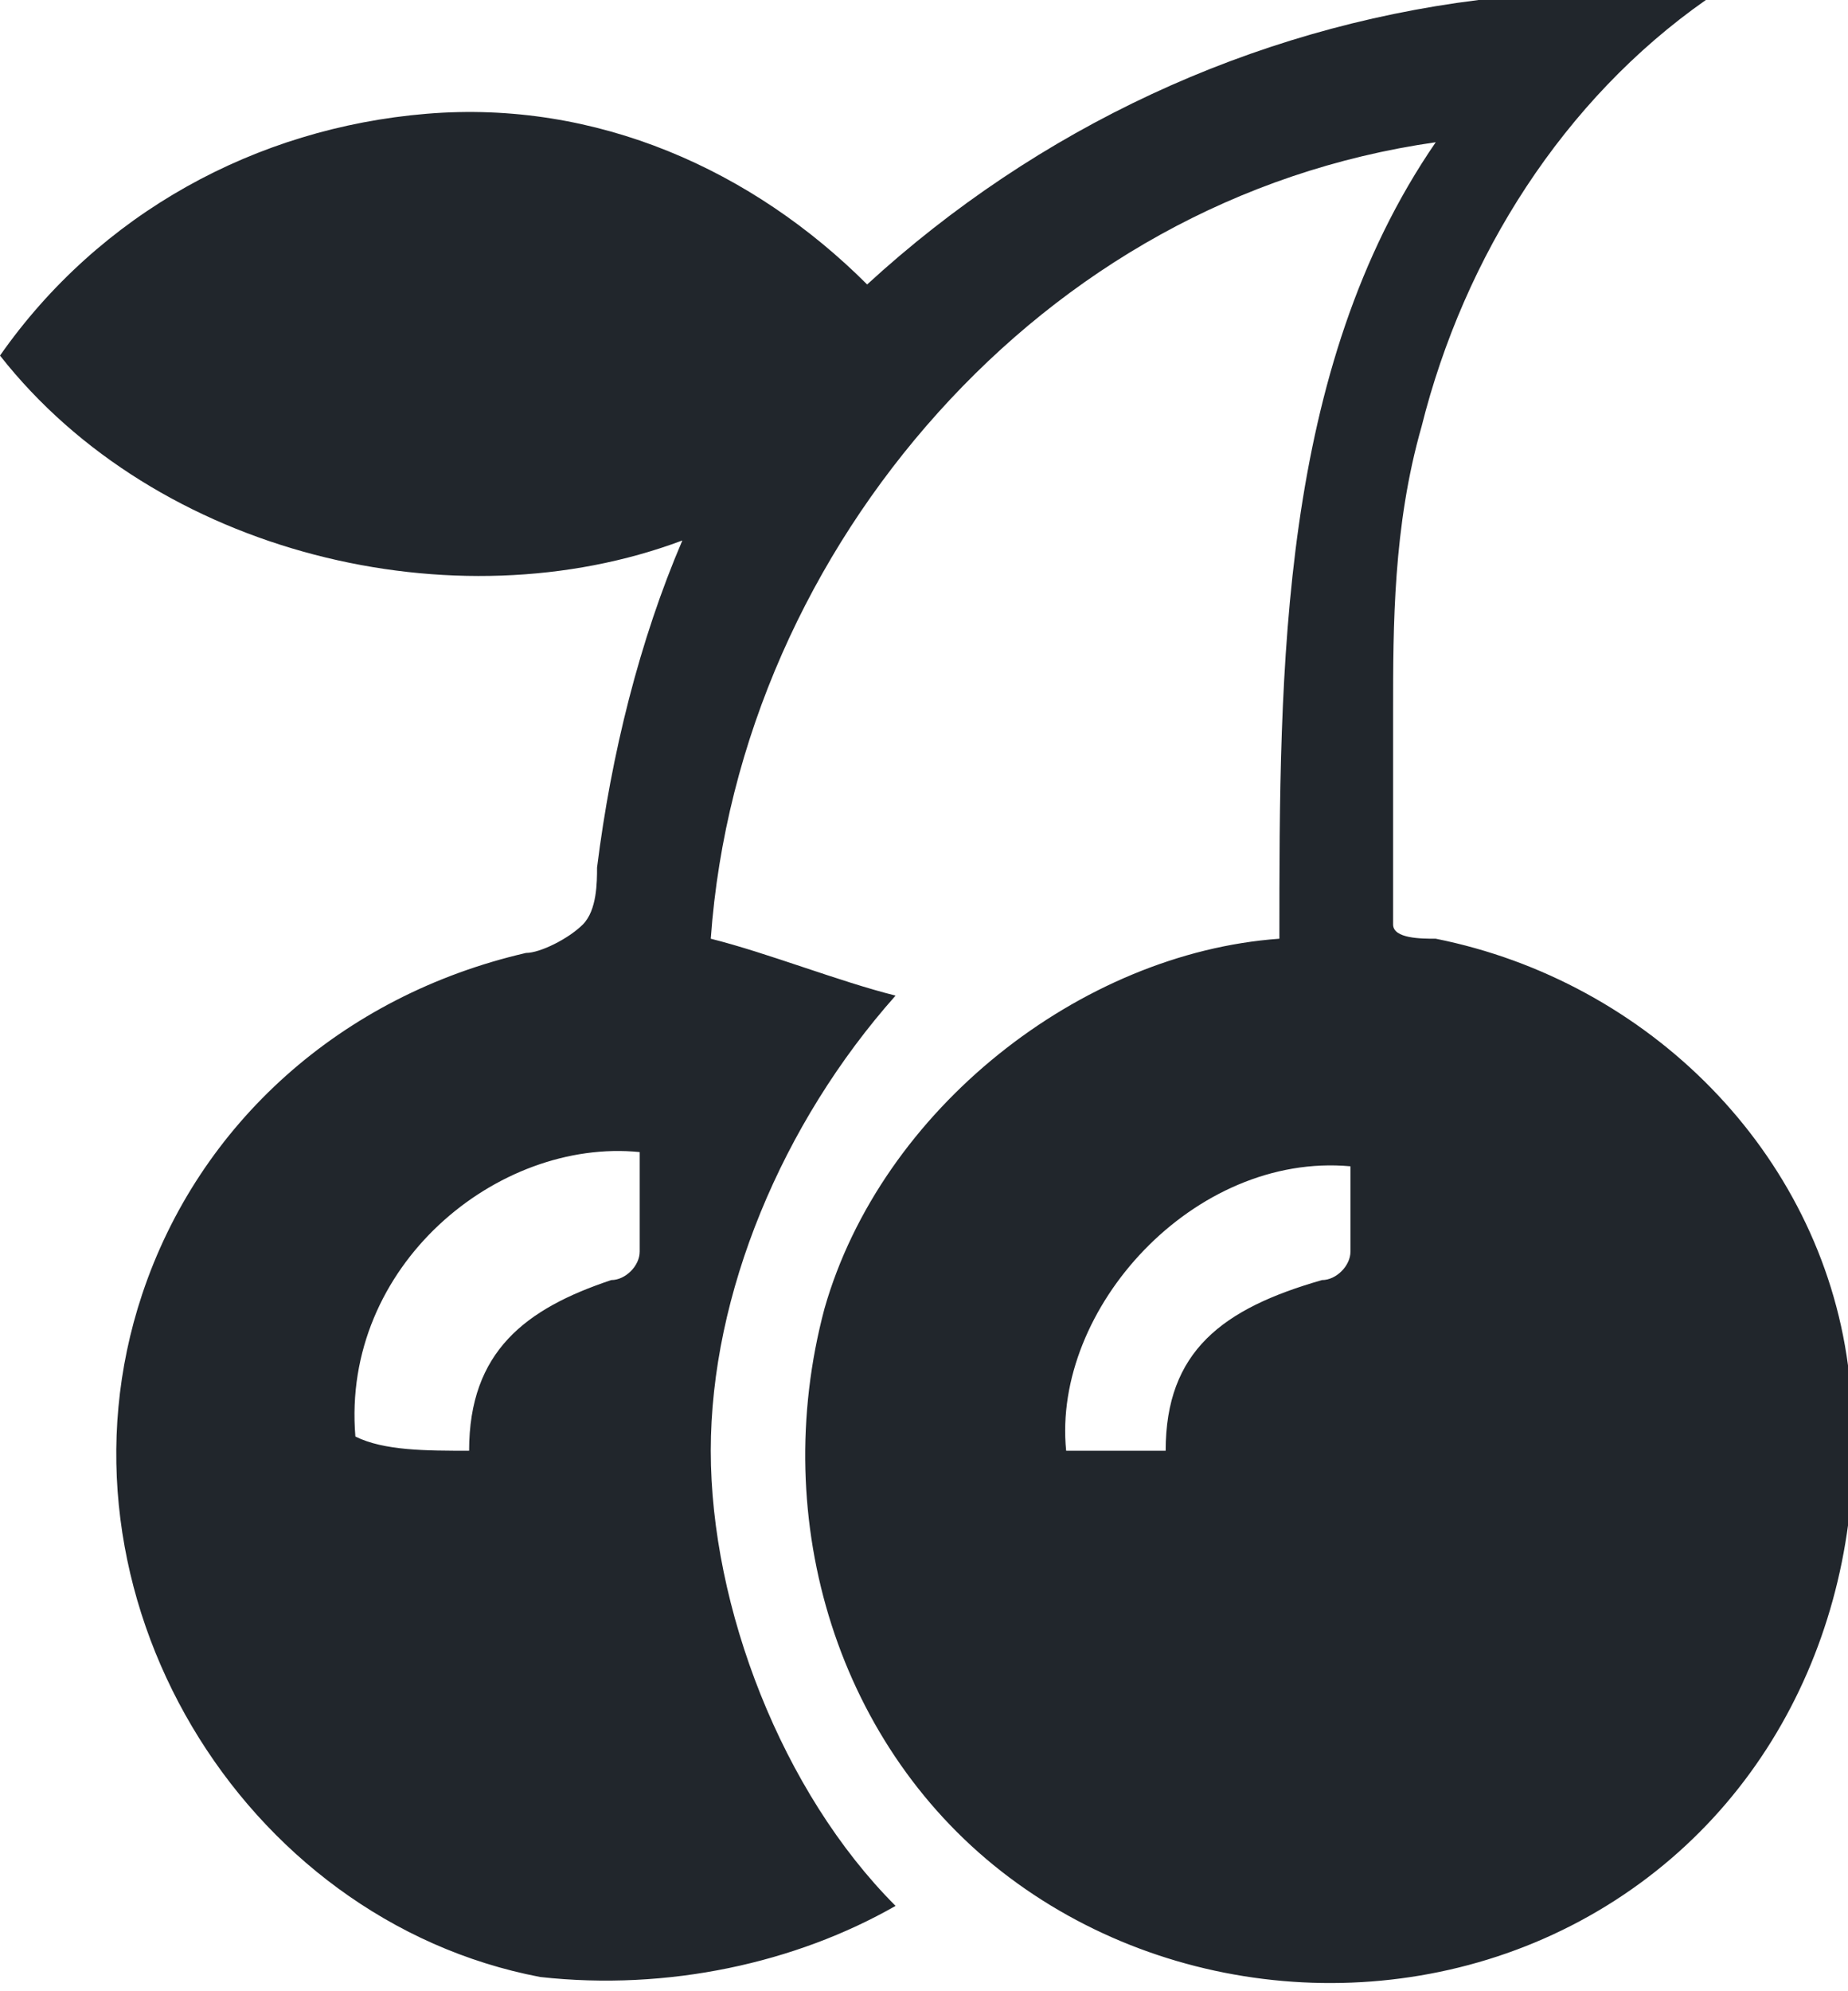 <?xml version="1.0" encoding="utf-8"?>
<!-- Generator: Adobe Illustrator 26.5.0, SVG Export Plug-In . SVG Version: 6.00 Build 0)  -->
<svg version="1.1" id="Layer_1" xmlns="http://www.w3.org/2000/svg" xmlns:xlink="http://www.w3.org/1999/xlink" x="0px" y="0px"
	 width="13px" height="14px" viewBox="0 0 13 14" enable-background="new 0 0 13 14" xml:space="preserve">
<style type="text/css">
	.slots-icon-bg{fill:#21262C;}
</style>
<path class="slots-icon-bg" d="M10.4,0C11,0,11.5,0,12,0c-1,0.7-1.7,1.8-2,3C9.8,3.7,9.8,4.4,9.8,5c0,0.4,0,0.9,0,1.3c0,0.1,0,0.1,0,0.2
	s0.2,0.1,0.3,0.1c1.5,0.3,2.7,1.5,2.9,3s-0.4,3-1.7,3.8s-3,0.7-4.2-0.2s-1.7-2.5-1.3-4C6.2,7.8,7.6,6.7,9,6.6c0-1.9,0-4,1.1-5.6
	C8.7,1.2,7.5,1.9,6.6,2.9S5.1,5.2,5,6.6C5.4,6.7,5.9,6.9,6.3,7C5.5,7.9,5,9.1,5,10.2s0.5,2.4,1.3,3.2c-0.7,0.4-1.6,0.6-2.5,0.5
	C1.7,13.5,0.3,11.2,1,9.1C1.4,7.9,2.4,7,3.7,6.7c0.1,0,0.3-0.1,0.4-0.2s0.1-0.3,0.1-0.4c0.1-0.8,0.3-1.6,0.6-2.3
	C3.2,4.4,1.1,3.9,0,2.5c0.7-1,1.8-1.6,3-1.7S5.3,1.2,6.1,2C7.3,0.9,8.8,0.2,10.4,0z M3.3,10.2c0-0.7,0.4-1,1-1.2
	c0.1,0,0.2-0.1,0.2-0.2c0-0.3,0-0.4,0-0.7c-1-0.1-2.1,0.8-2,2C2.7,10.2,3,10.2,3.3,10.2z M8.2,10.2c0-0.7,0.4-1,1.1-1.2
	c0.1,0,0.2-0.1,0.2-0.2c0-0.2,0-0.4,0-0.6c-1.1-0.1-2.1,1-2,2C7.6,10.2,7.9,10.2,8.2,10.2z"/>
</svg>
